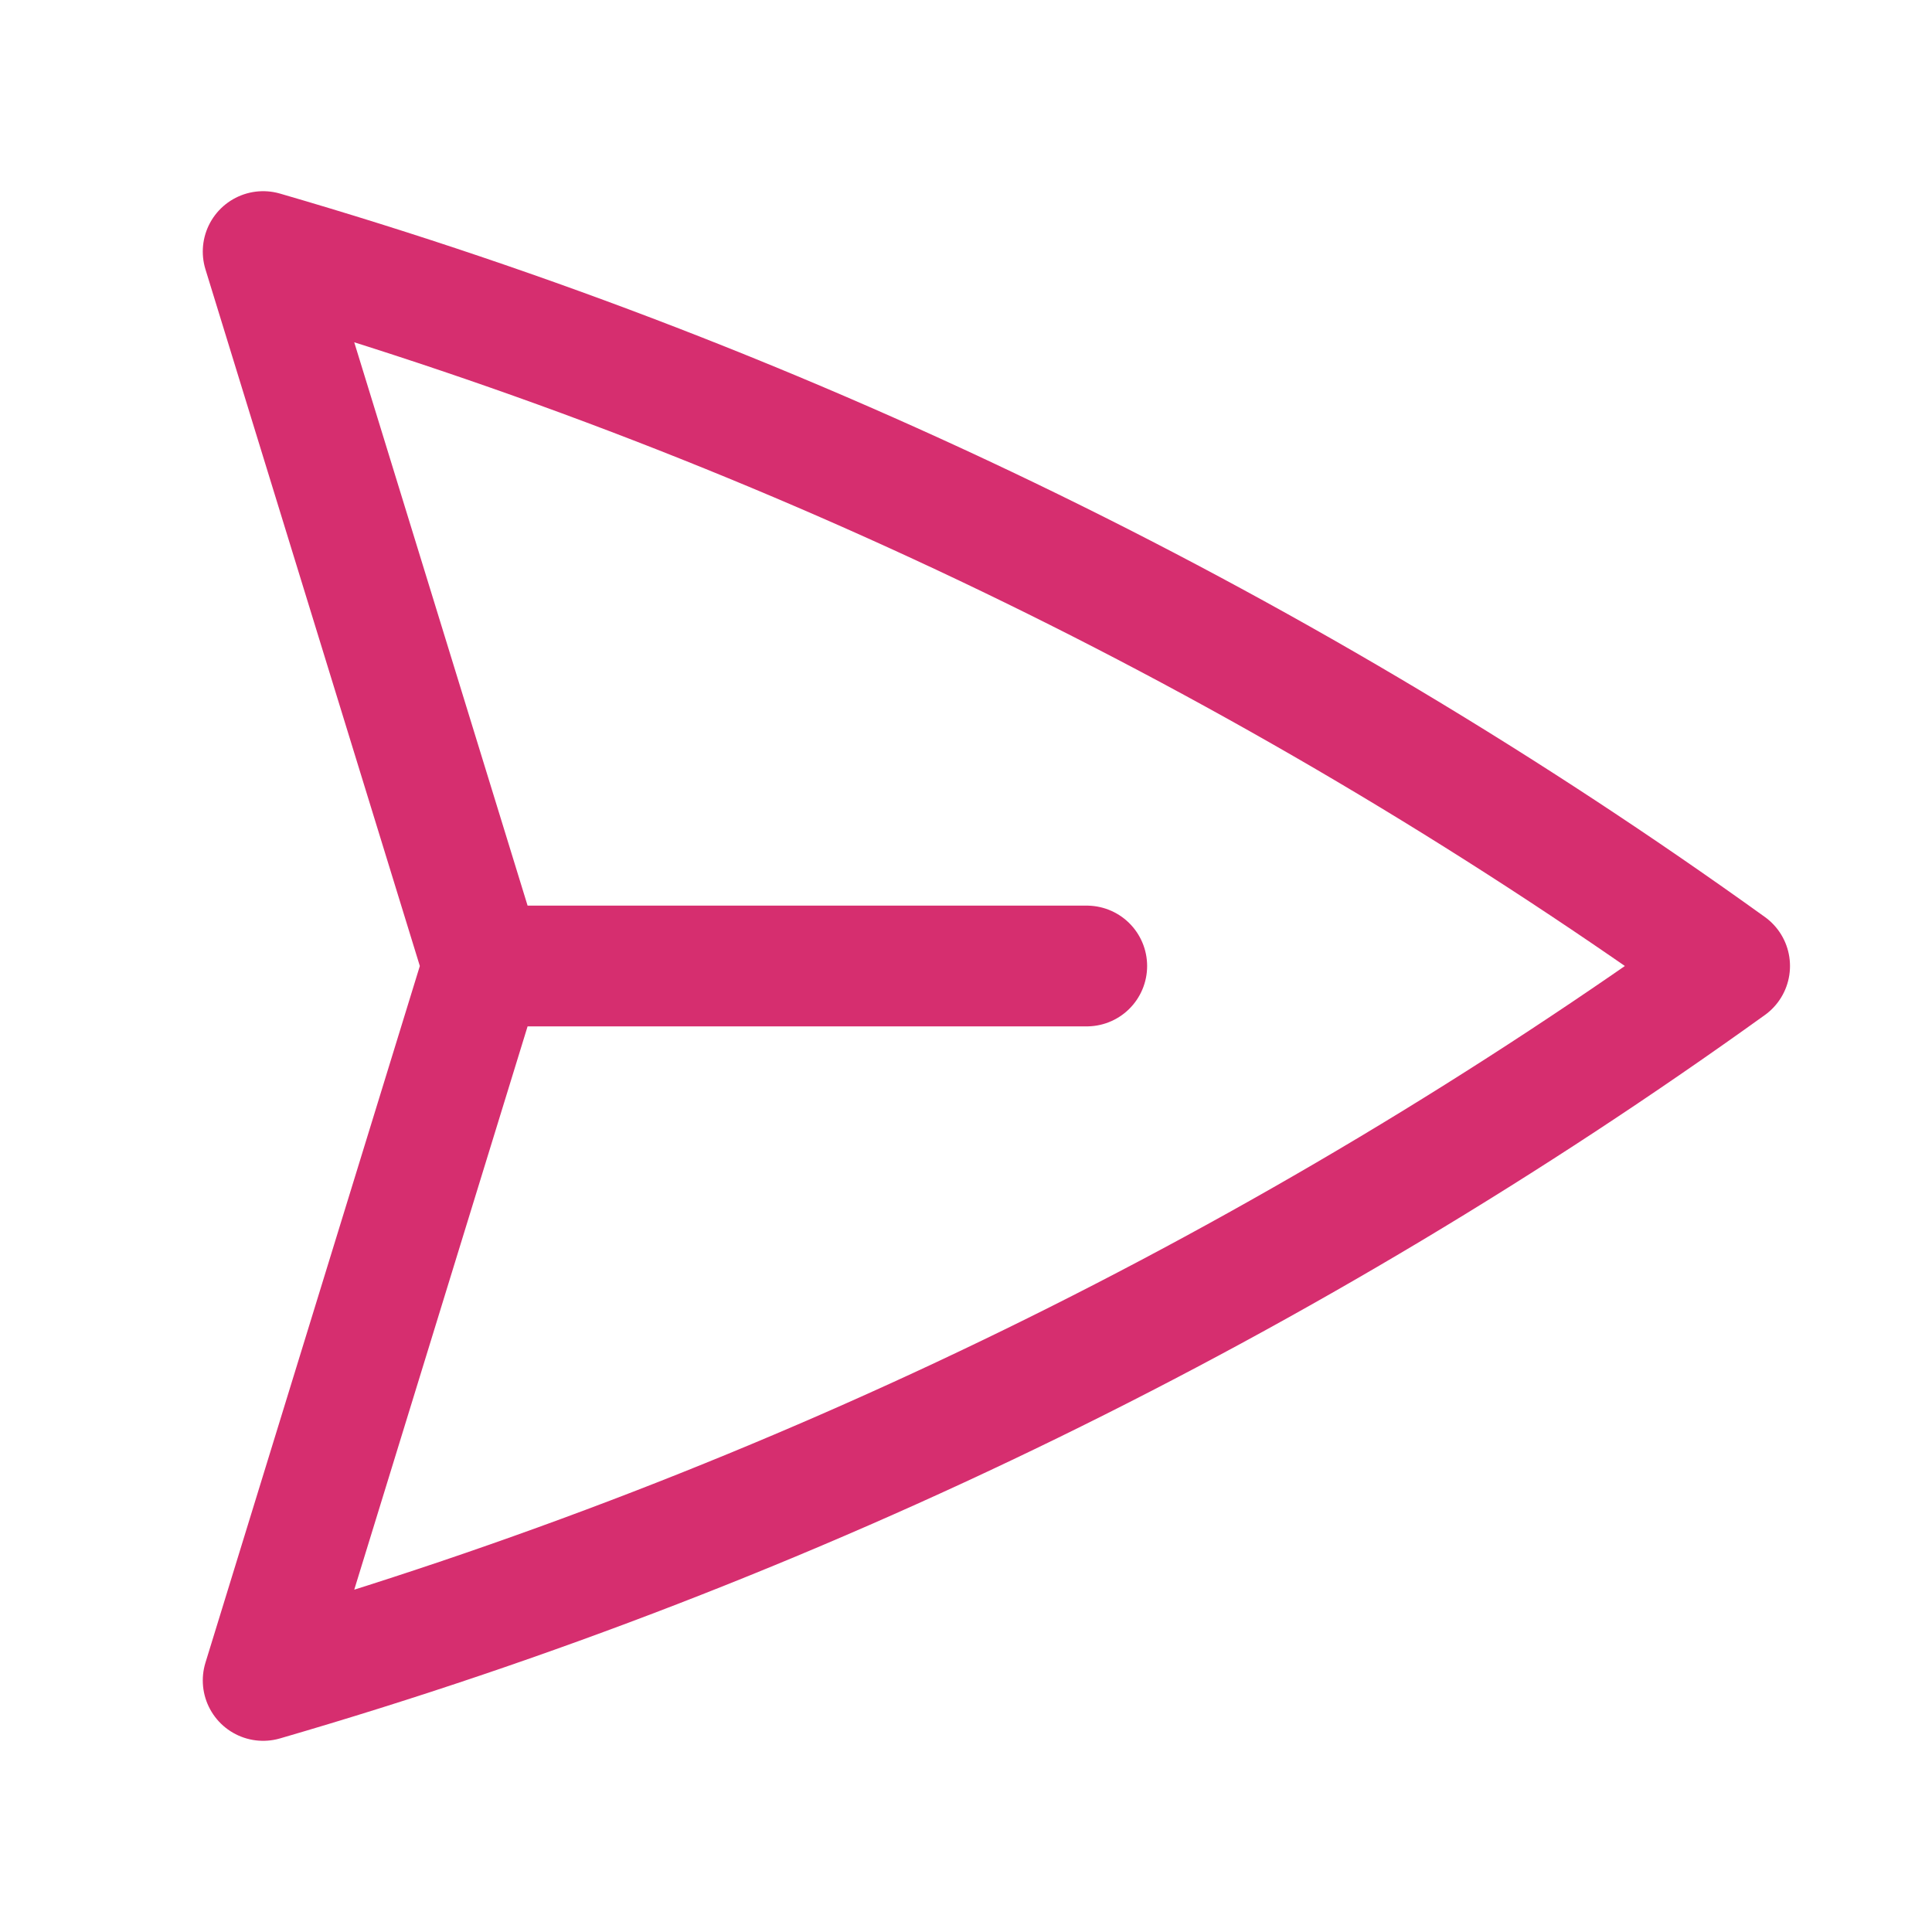 <svg width="24" height="24" viewBox="0 0 24 24" fill="none" xmlns="http://www.w3.org/2000/svg">
<g id="heroicons-outline/paper-airplane">
<path id="Vector" d="M6 12L3.269 3.125C9.884 5.046 16.028 8.076 21.486 12C16.028 15.924 9.884 18.953 3.269 20.875L6 12ZM6 12L13.5 12" stroke="#D62E6F" stroke-width="1.5" stroke-linecap="round" stroke-linejoin="round"/>
</g>
</svg>
